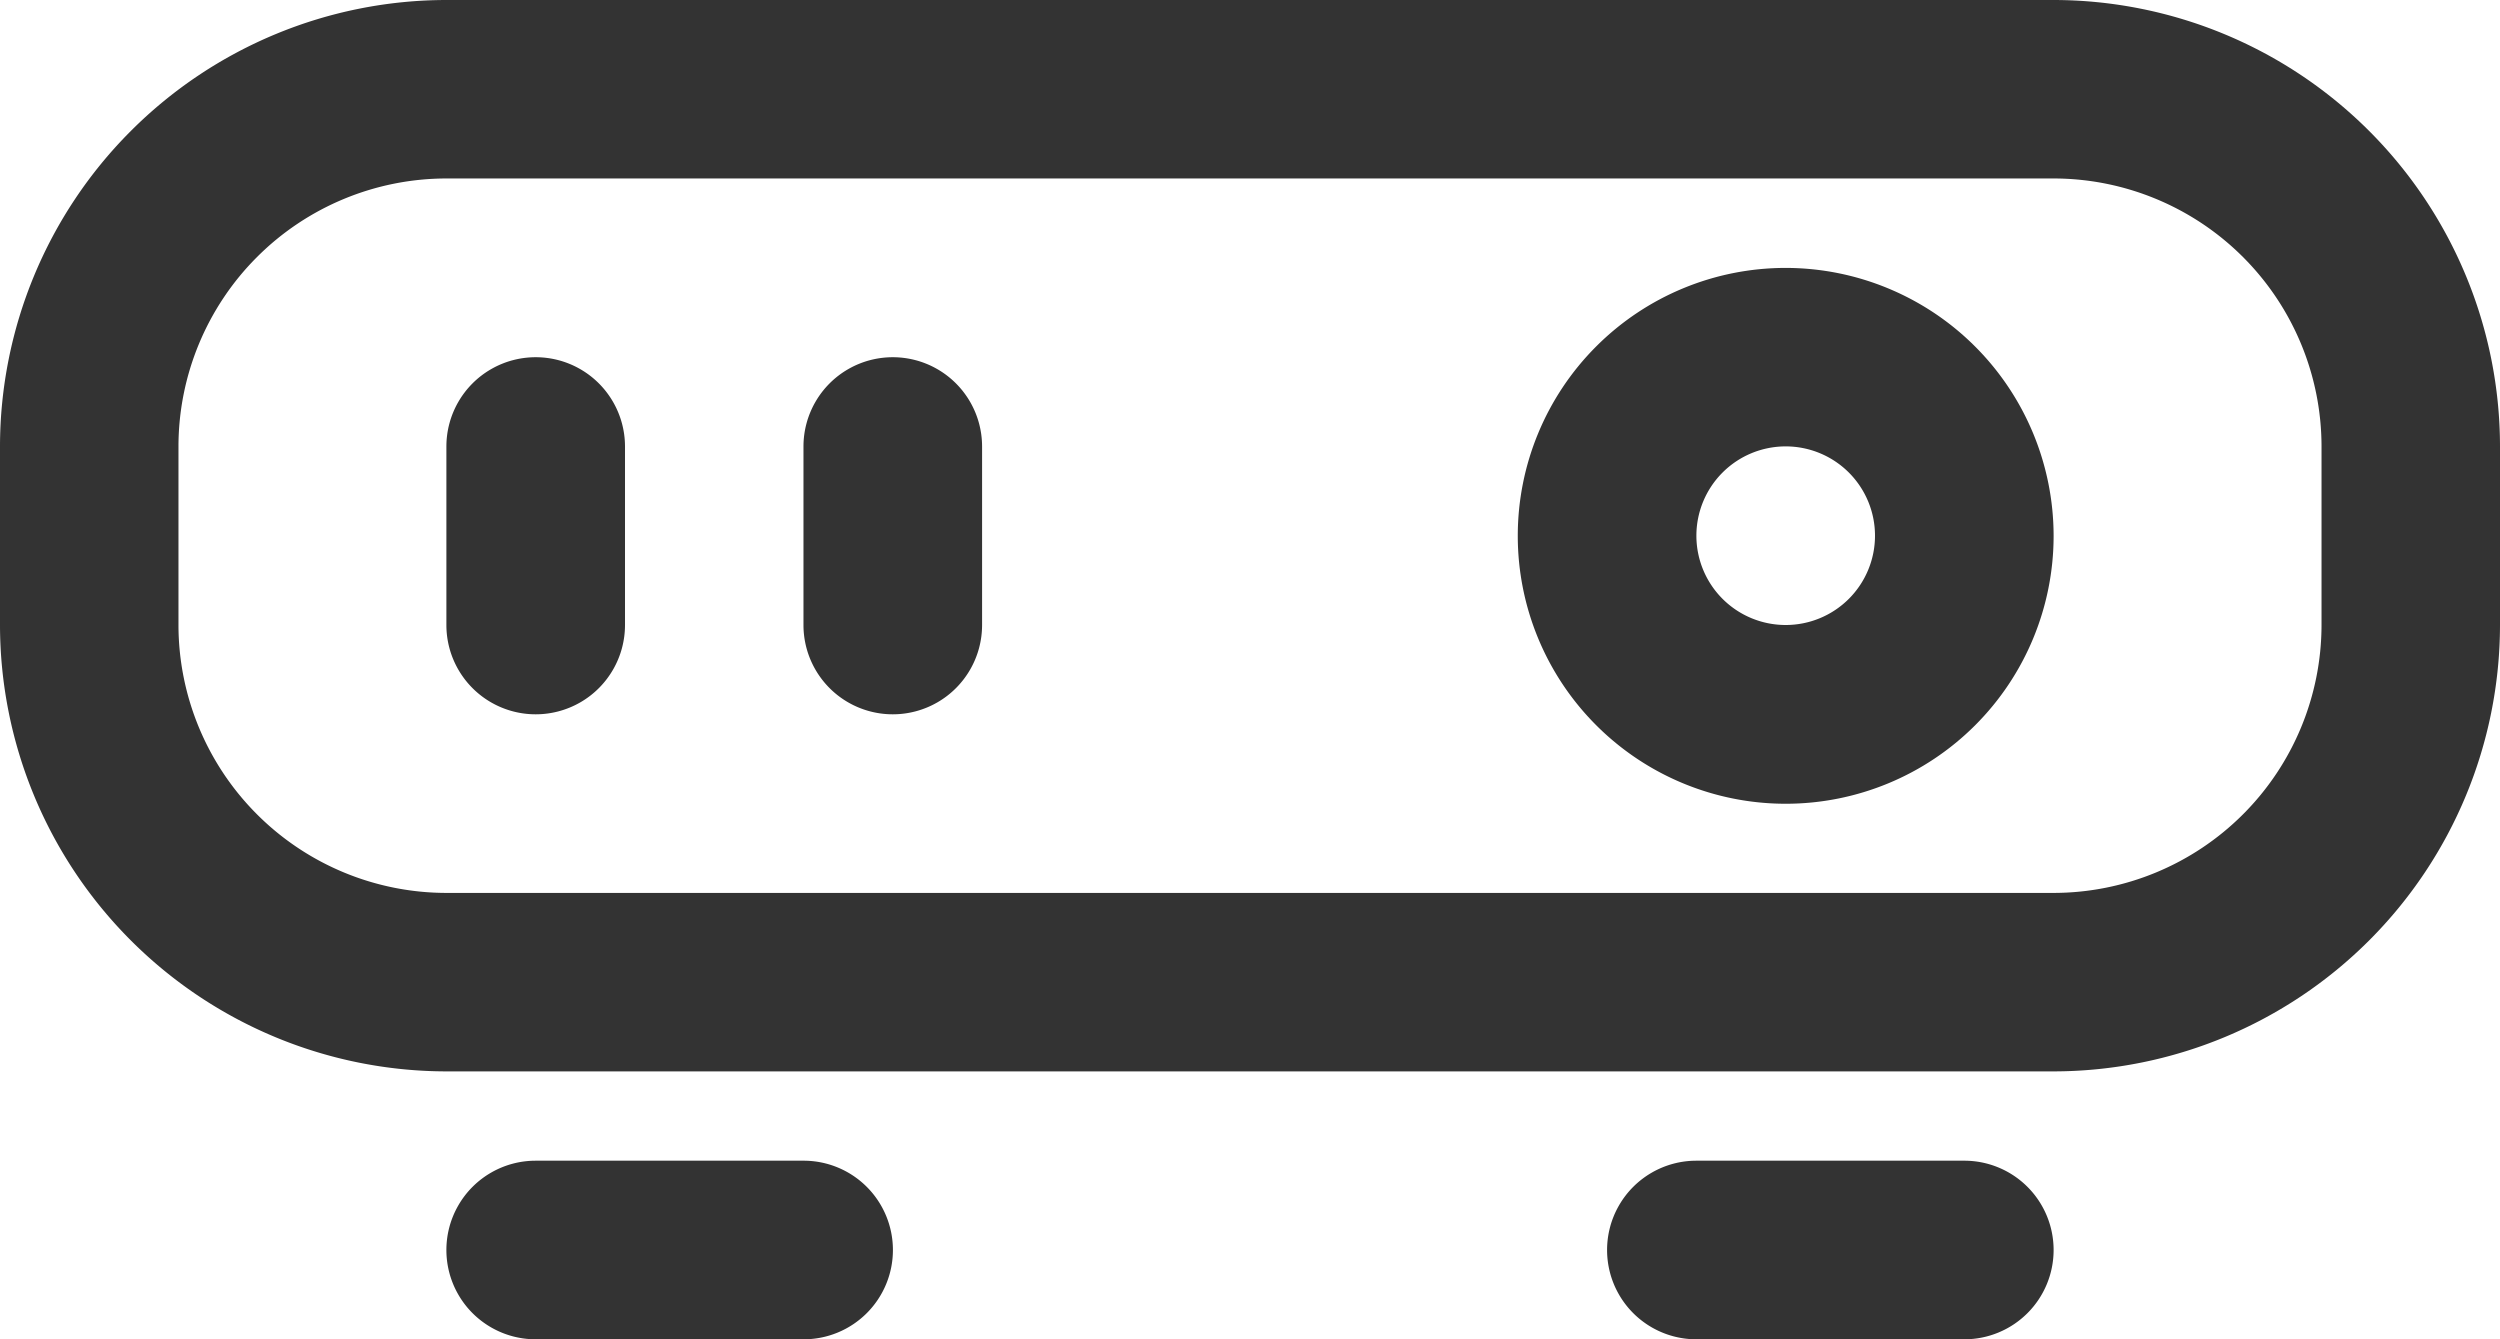 <?xml version="1.0" encoding="UTF-8"?> <svg xmlns="http://www.w3.org/2000/svg" width="18" height="9.643" viewBox="0 0 18 9.643"><g id="Group_85" data-name="Group 85" transform="translate(-4262 -2925.857)"><path id="Path_78" data-name="Path 78" d="M16.643,15a1.929,1.929,0,1,0,1.929,1.929A1.931,1.931,0,0,0,16.643,15Zm0,2.571a.643.643,0,1,1,.643-.643A.643.643,0,0,1,16.643,17.571Zm-5.786-1.286v1.286a.643.643,0,0,1-1.286,0V16.286a.643.643,0,1,1,1.286,0Zm-2.571,0v1.286a.643.643,0,0,1-1.286,0V16.286a.643.643,0,1,1,1.286,0Z" transform="translate(4258.214 2912.786)" fill="#333"></path><path id="Path_79" data-name="Path 79" d="M16.786,9.857H5.214A3.218,3.218,0,0,0,2,13.071v1.286a3.218,3.218,0,0,0,3.214,3.214H16.786A3.218,3.218,0,0,0,20,14.357V13.071A3.218,3.218,0,0,0,16.786,9.857Zm1.929,4.5a1.931,1.931,0,0,1-1.929,1.929H5.214a1.931,1.931,0,0,1-1.929-1.929V13.071a1.931,1.931,0,0,1,1.929-1.929H16.786a1.931,1.931,0,0,1,1.929,1.929Zm-1.929,4.5a.643.643,0,0,1-.643.643H14.214a.643.643,0,1,1,0-1.286h1.929A.643.643,0,0,1,16.786,18.857Zm-8.357,0a.643.643,0,0,1-.643.643H5.857a.643.643,0,0,1,0-1.286H7.786A.643.643,0,0,1,8.429,18.857Z" transform="translate(4260 2916)" fill="#333"></path></g></svg> 